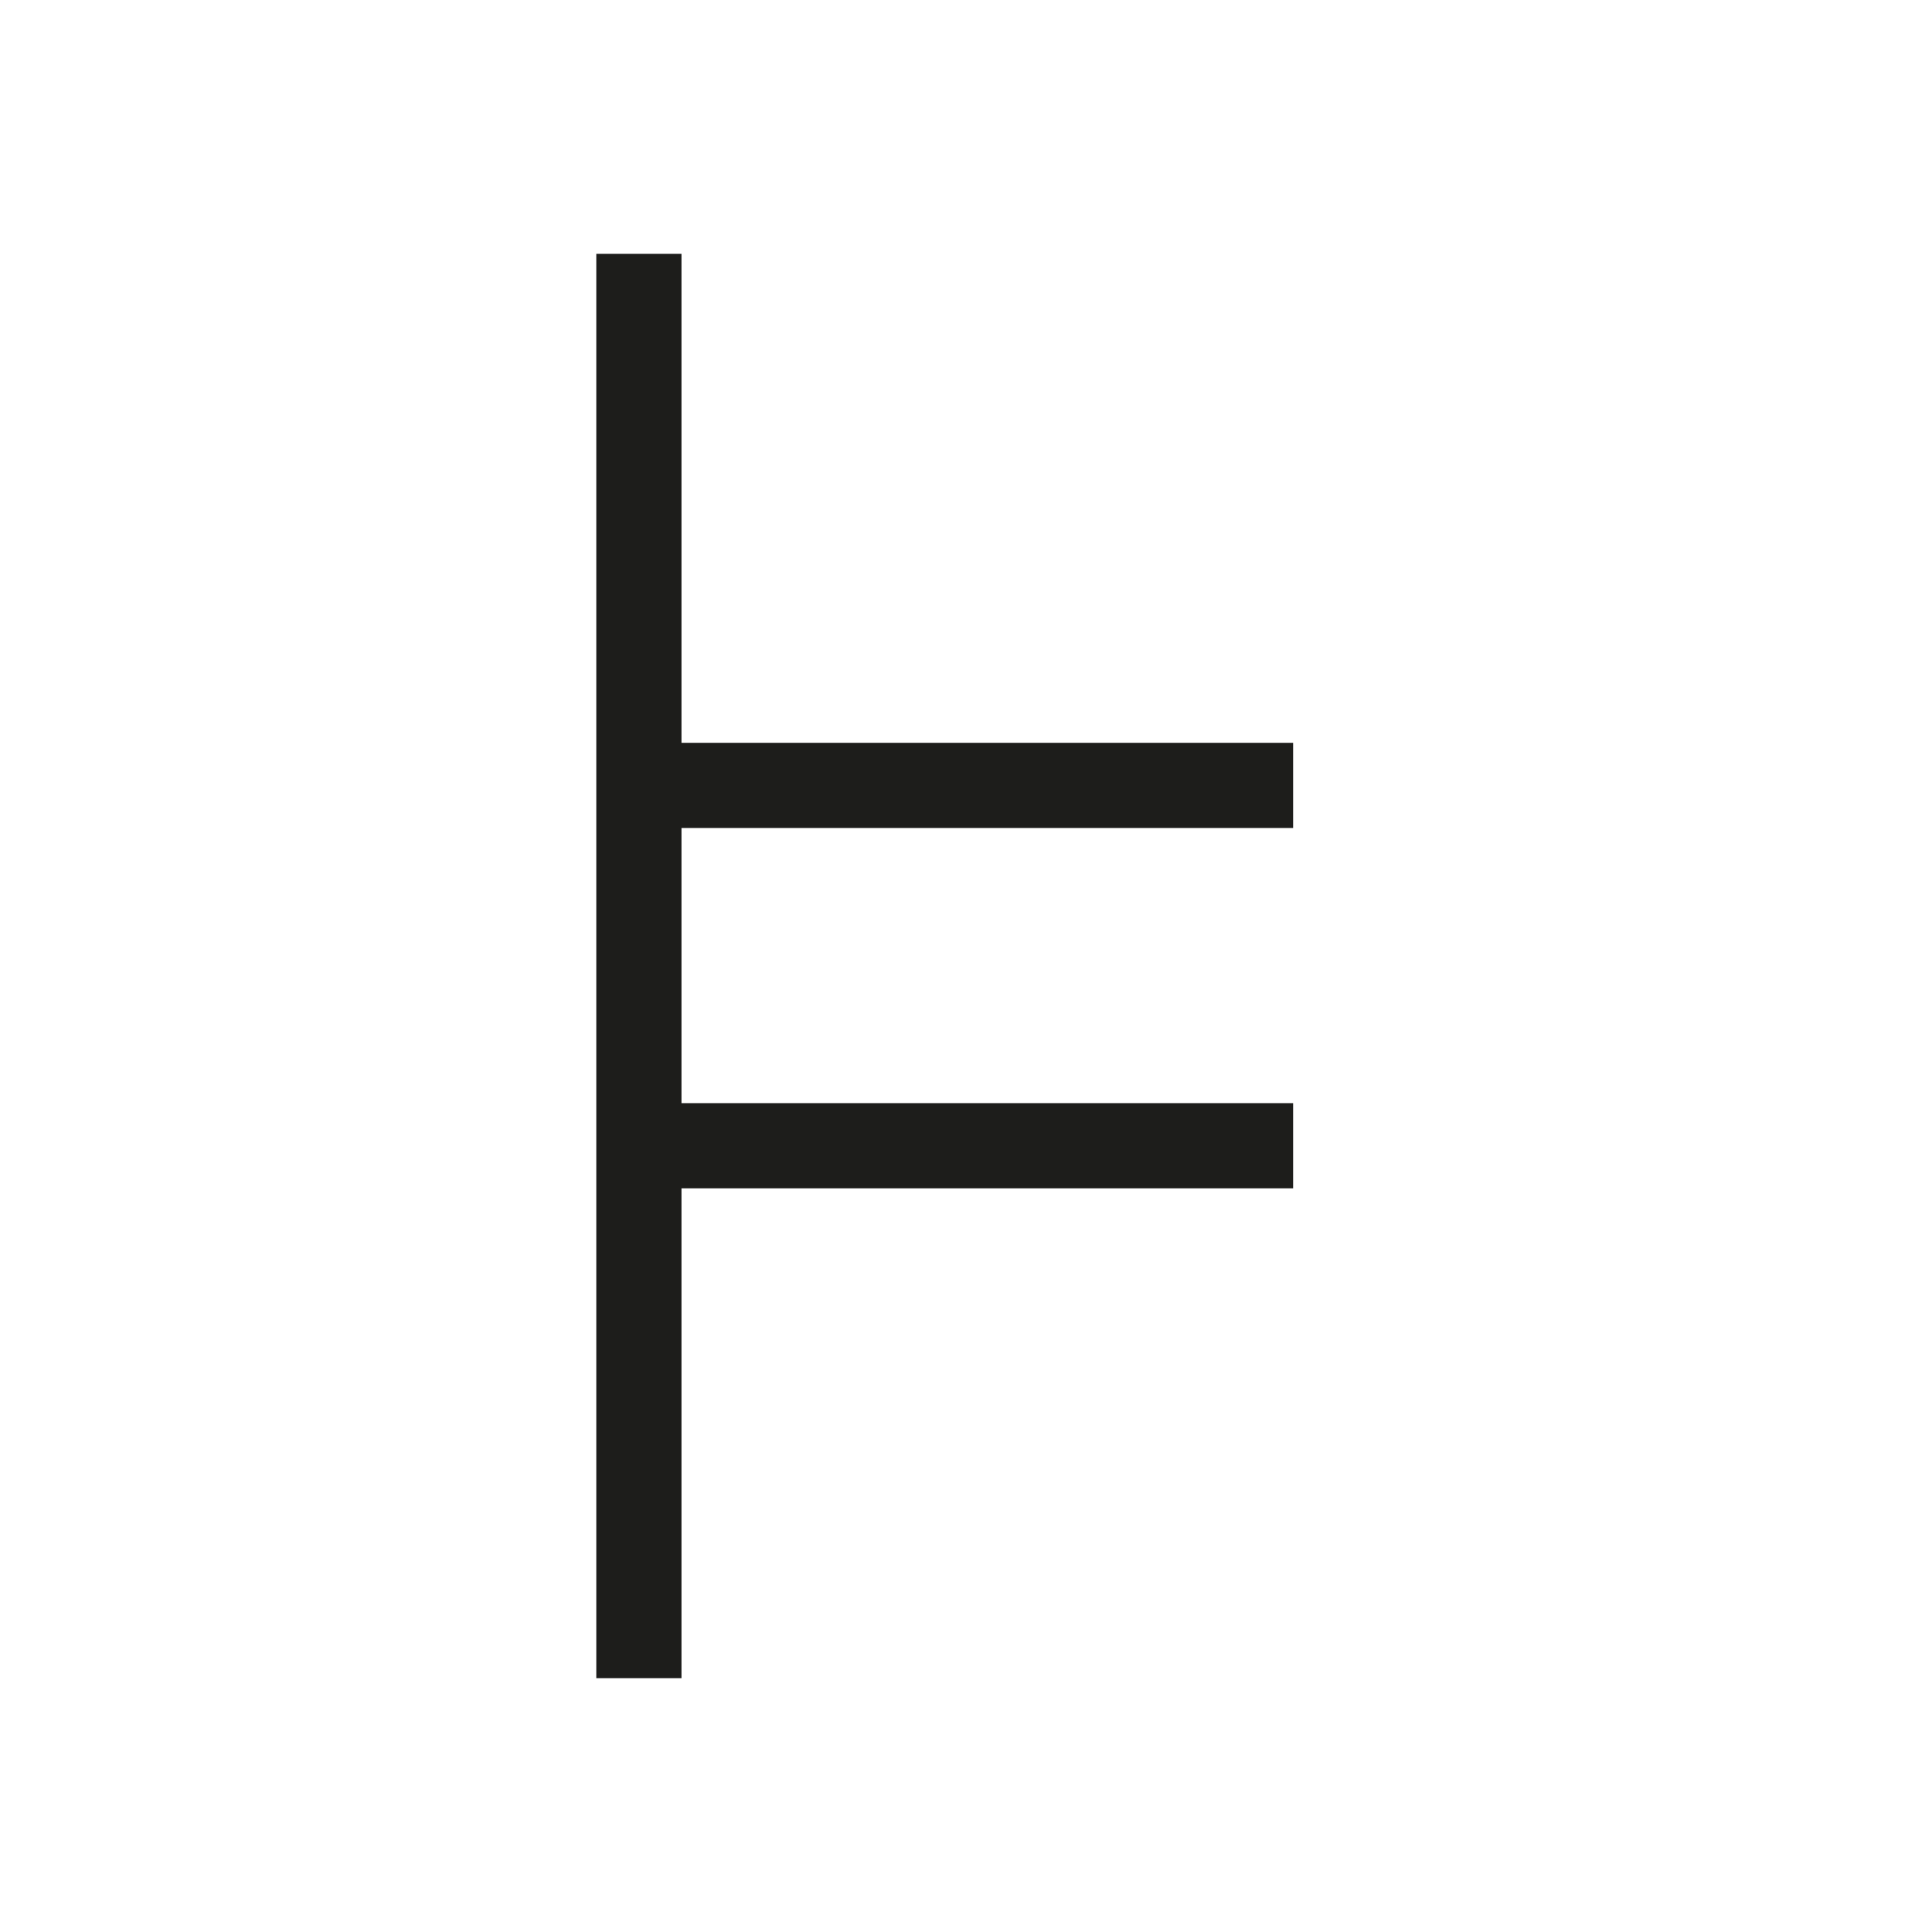 <svg id="Layer_1" data-name="Layer 1" xmlns="http://www.w3.org/2000/svg" viewBox="0 0 22.68 22.68">
  <defs>
    <style>
      .cls-1, .cls-2 {
        fill: none;
        stroke: #1d1d1b;
      }

      .cls-1 {
        stroke-miterlimit: 10;
      }

      .cls-2 {
        stroke-linejoin: bevel;
      }
    </style>
  </defs>
  <title>old-phyrean</title>
  <g>
    <polyline class="cls-1" points="7.5 19.7 7.5 11.34 7.5 2.98 7.5 2.98"/>
    <line class="cls-2" x1="15.18" y1="13.45" x2="7.5" y2="13.45"/>
    <line class="cls-2" x1="15.18" y1="9.22" x2="7.5" y2="9.22"/>
  </g>
</svg>
